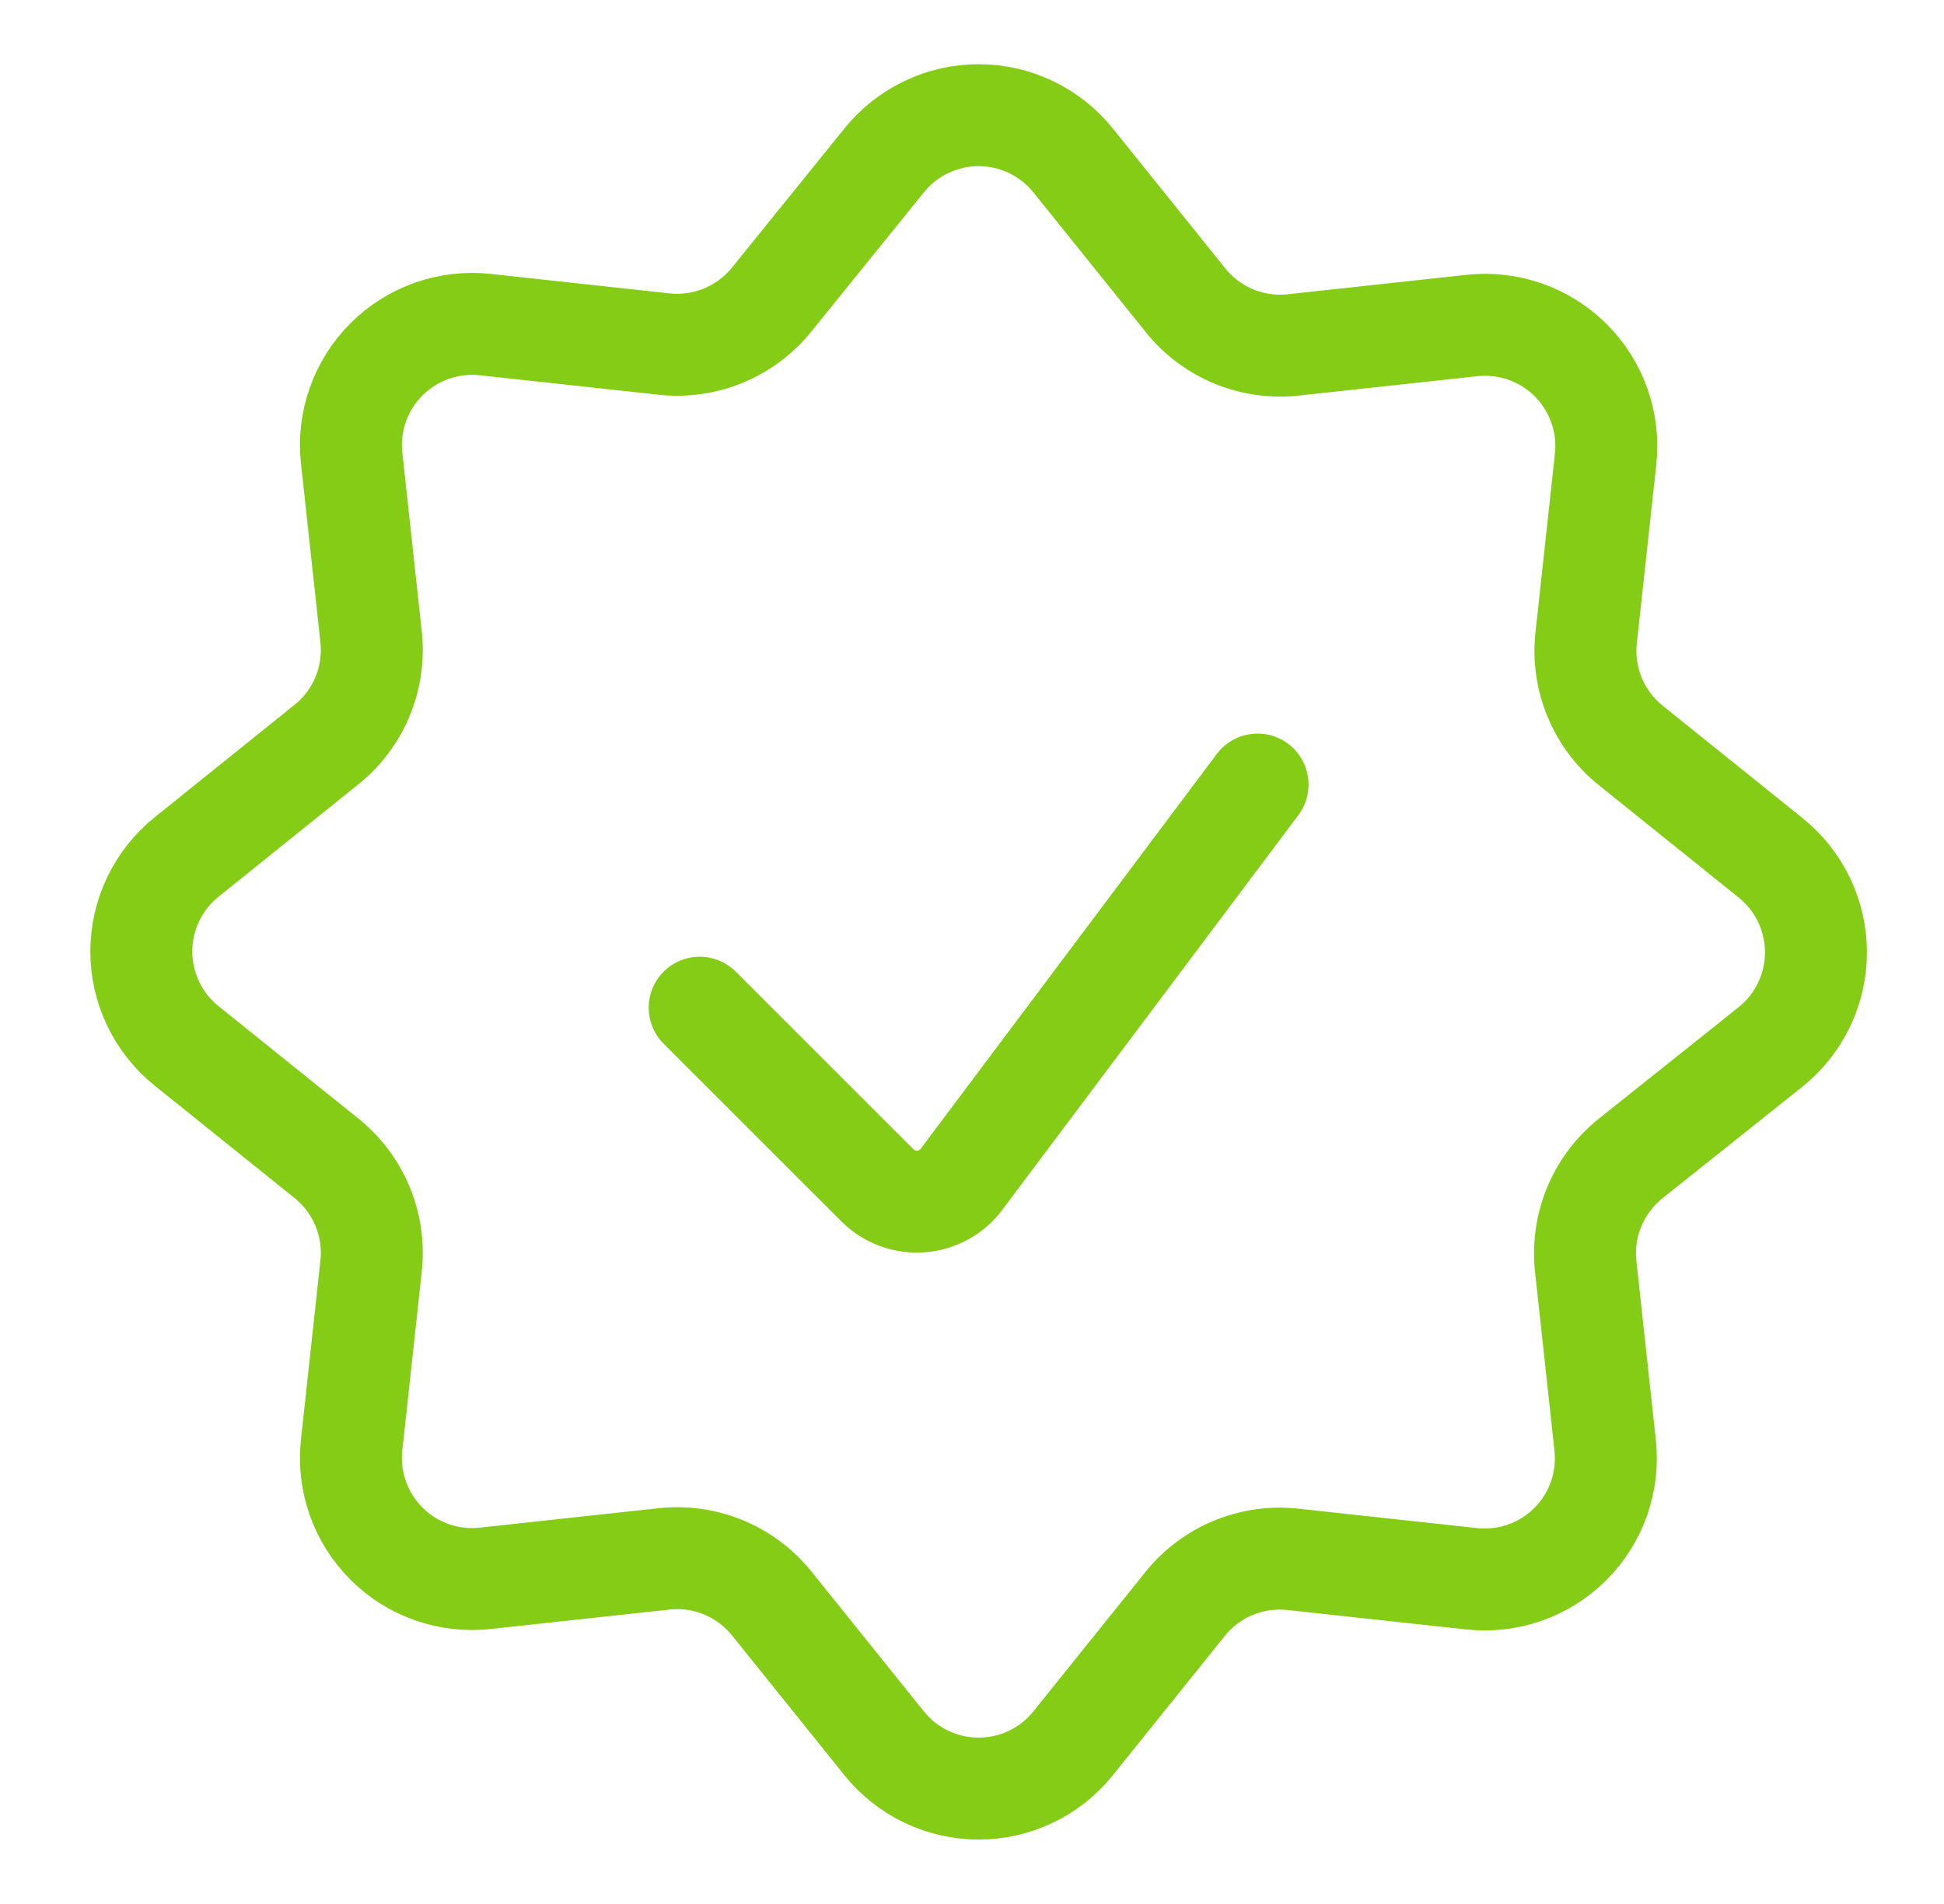 <svg width="49" height="48" viewBox="0 0 49 48" fill="none" xmlns="http://www.w3.org/2000/svg">
<g id="Icons">
<path id="Vector" d="M31.698 19.779L24.234 29.732C24.113 29.893 23.959 30.026 23.782 30.122C23.605 30.219 23.41 30.276 23.209 30.29C23.008 30.304 22.806 30.275 22.617 30.205C22.429 30.134 22.258 30.024 22.115 29.882L17.636 25.404" stroke="#84CC16" stroke-width="2.57" stroke-linecap="round" stroke-linejoin="round"/>
<path id="Vector_2" d="M22.286 4.044C22.572 3.688 22.935 3.401 23.347 3.204C23.759 3.006 24.21 2.904 24.667 2.904C25.124 2.904 25.575 3.006 25.987 3.204C26.399 3.401 26.762 3.688 27.048 4.044L29.883 7.571C30.204 7.971 30.621 8.284 31.095 8.481C31.569 8.677 32.085 8.751 32.595 8.696L37.095 8.207C37.55 8.156 38.011 8.209 38.444 8.36C38.876 8.512 39.269 8.759 39.593 9.083C39.917 9.407 40.164 9.8 40.316 10.233C40.468 10.665 40.52 11.126 40.47 11.582L39.98 16.082C39.925 16.592 39.999 17.108 40.196 17.581C40.392 18.055 40.705 18.472 41.105 18.793L44.632 21.628C44.988 21.914 45.275 22.277 45.473 22.689C45.67 23.101 45.773 23.552 45.773 24.009C45.773 24.466 45.67 24.917 45.473 25.329C45.275 25.741 44.988 26.104 44.632 26.39L41.094 29.212C40.694 29.534 40.381 29.951 40.185 30.425C39.988 30.899 39.914 31.415 39.969 31.925L40.458 36.425C40.509 36.881 40.457 37.342 40.306 37.775C40.154 38.208 39.907 38.601 39.583 38.925C39.259 39.249 38.866 39.496 38.433 39.648C38 39.799 37.539 39.852 37.083 39.8L32.583 39.311C32.073 39.256 31.558 39.33 31.084 39.526C30.61 39.723 30.193 40.036 29.872 40.436L27.048 43.95C26.762 44.306 26.4 44.594 25.988 44.791C25.575 44.989 25.124 45.091 24.667 45.091C24.21 45.091 23.759 44.989 23.347 44.791C22.935 44.594 22.572 44.306 22.286 43.95L19.453 40.425C19.131 40.025 18.714 39.712 18.24 39.515C17.766 39.319 17.25 39.245 16.74 39.3L12.24 39.789C11.784 39.841 11.323 39.789 10.89 39.637C10.457 39.486 10.064 39.239 9.74 38.914C9.415 38.59 9.168 38.197 9.017 37.764C8.865 37.331 8.813 36.87 8.865 36.414L9.354 31.914C9.409 31.404 9.335 30.888 9.139 30.414C8.942 29.94 8.629 29.523 8.229 29.201L4.704 26.368C4.348 26.082 4.06 25.719 3.863 25.307C3.665 24.895 3.562 24.444 3.562 23.987C3.562 23.53 3.665 23.078 3.863 22.666C4.06 22.254 4.348 21.892 4.704 21.605L8.229 18.77C8.629 18.45 8.942 18.033 9.139 17.559C9.335 17.085 9.409 16.569 9.354 16.059L8.865 11.559C8.814 11.104 8.866 10.642 9.018 10.21C9.169 9.777 9.416 9.384 9.74 9.06C10.065 8.736 10.457 8.489 10.89 8.337C11.323 8.186 11.784 8.133 12.24 8.184L16.74 8.674C17.25 8.729 17.766 8.655 18.24 8.458C18.714 8.261 19.131 7.949 19.453 7.549L22.286 4.044Z" stroke="#84CC16" stroke-width="2.57" stroke-linecap="round" stroke-linejoin="round"/>
</g>
</svg>
